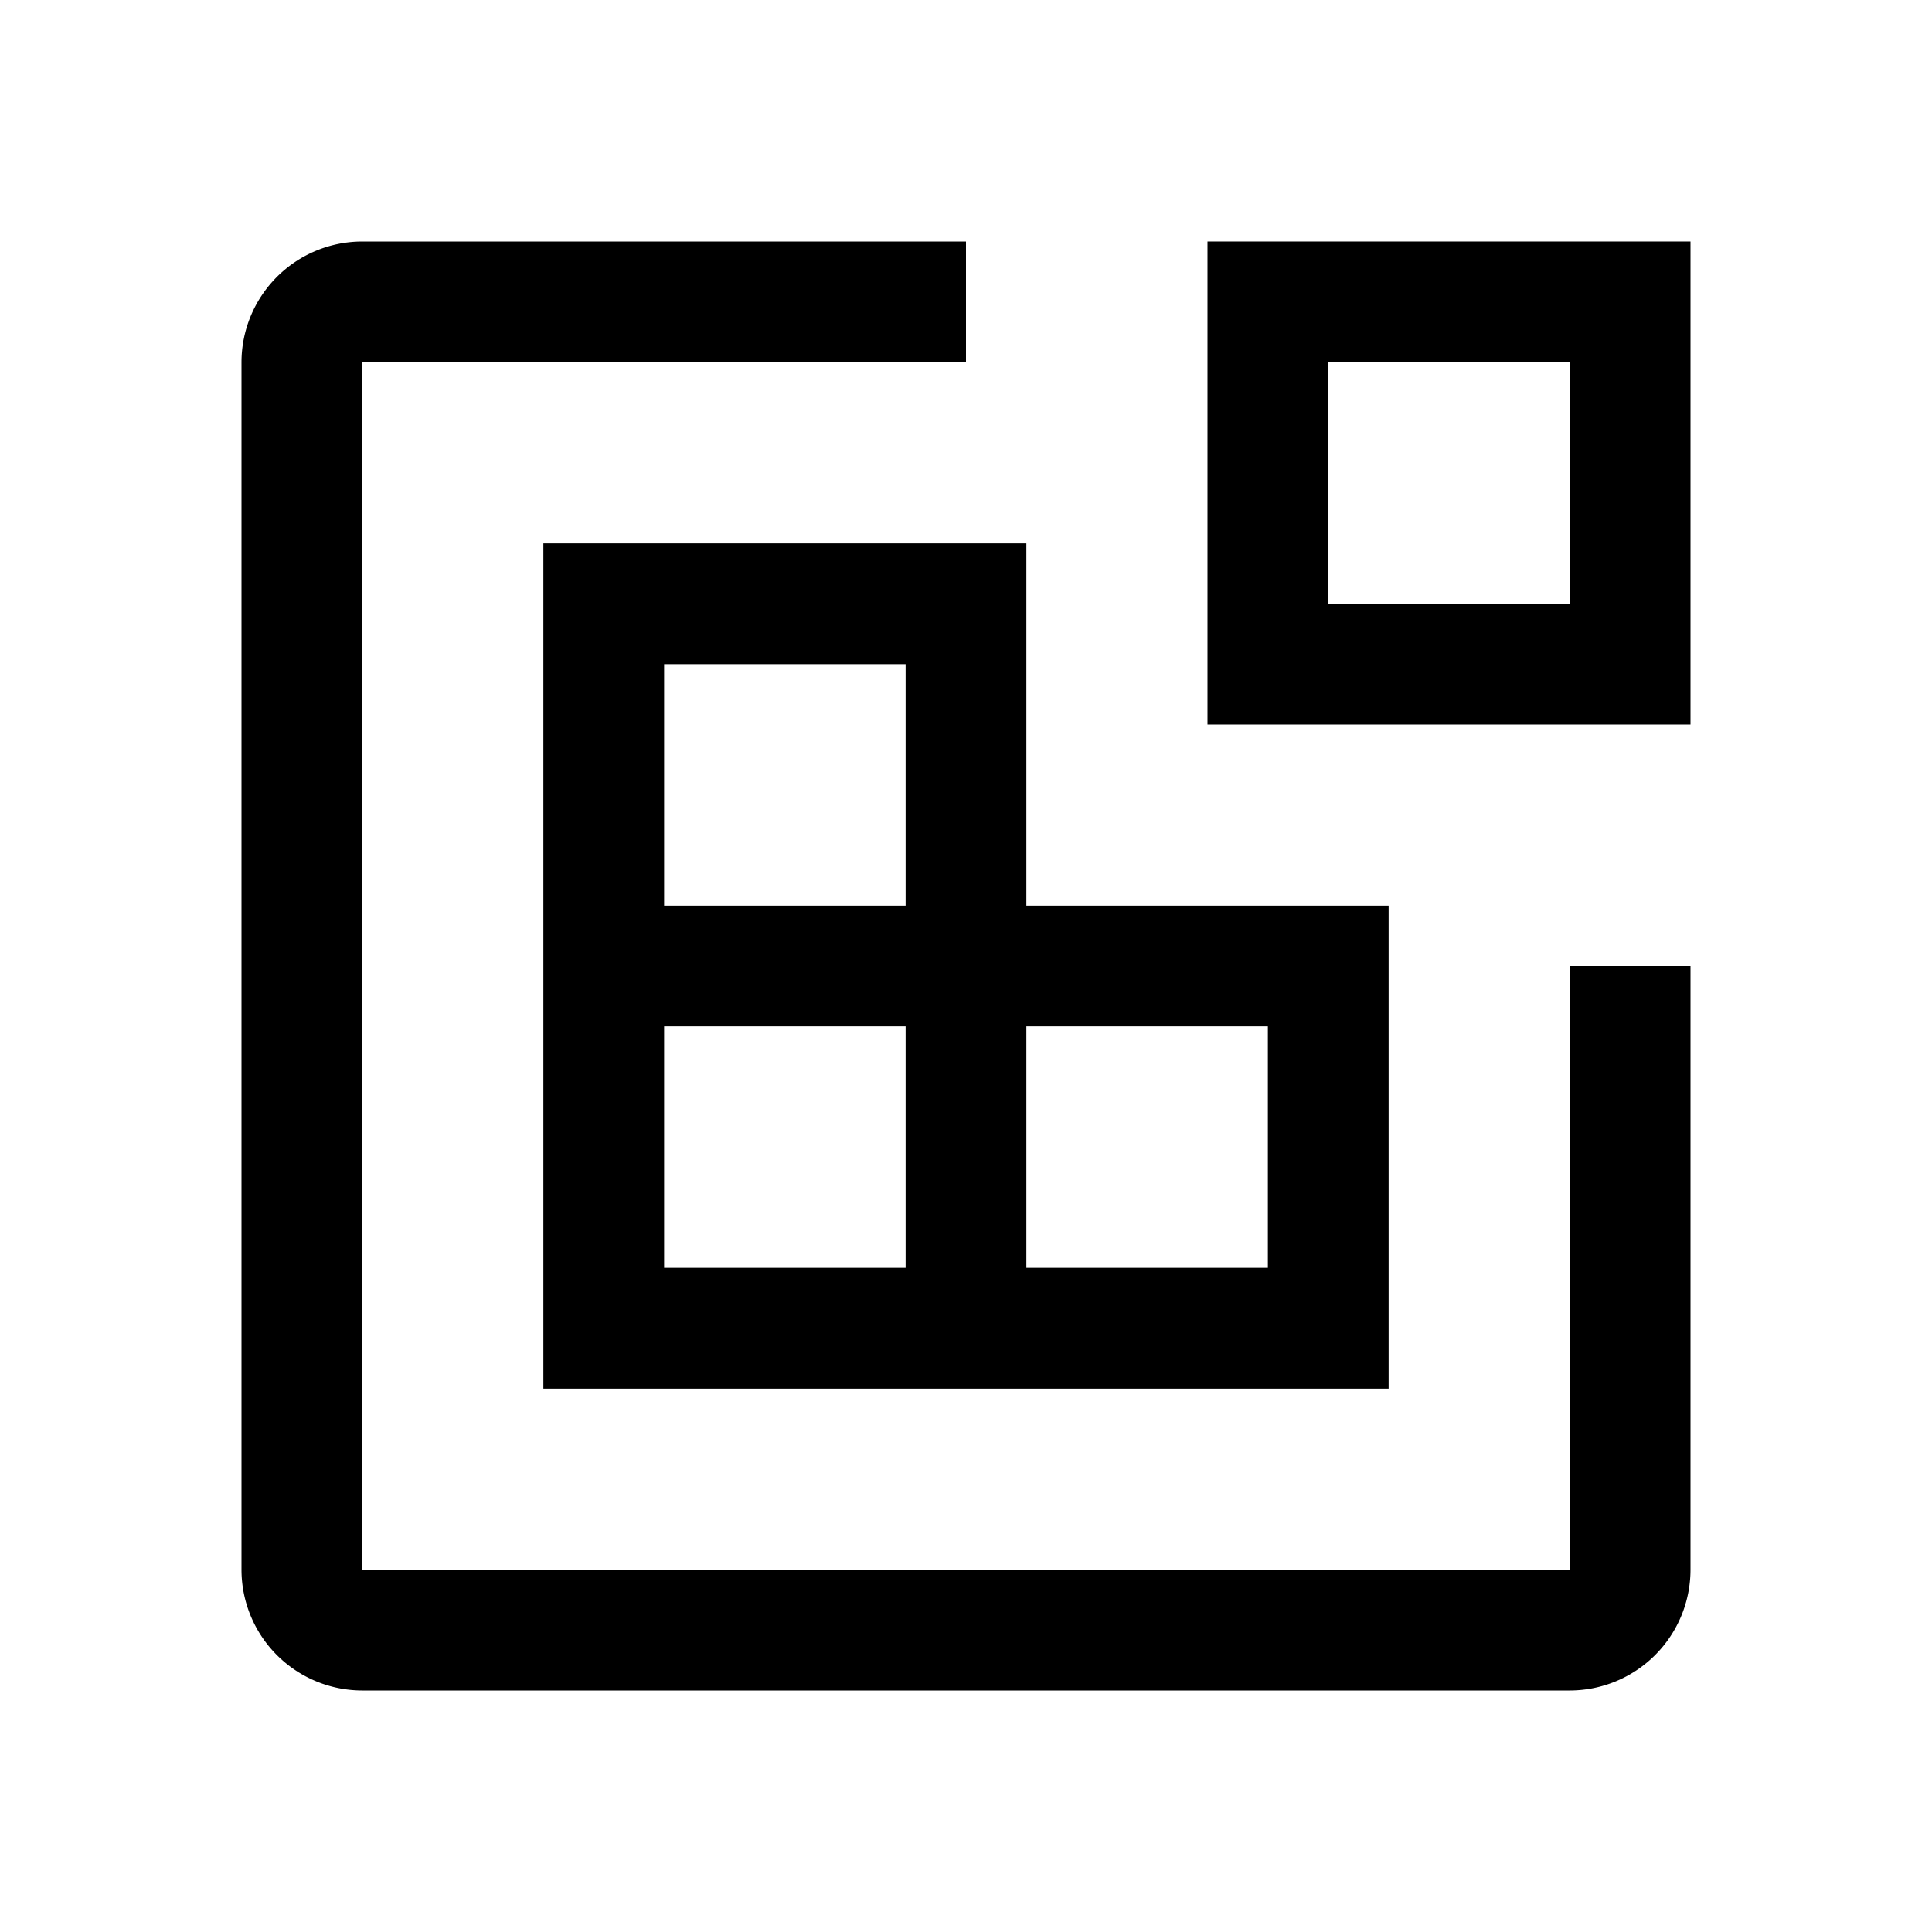 <?xml version="1.0" encoding="utf-8"?><!-- Uploaded to: SVG Repo, www.svgrepo.com, Generator: SVG Repo Mixer Tools -->
<svg fill="#000000" width="58px" height="58px" viewBox="0 0 32 32" id="icon" xmlns="http://www.w3.org/2000/svg"><defs><style>.cls-1{fill:none;}</style></defs><title>container-software</title><path d="M28,12H20V4h8Zm-6-2h4V6H22Z"/><path d="M17,15V9H9V23H23V15Zm-6-4h4v4H11Zm4,10H11V17h4Zm6,0H17V17h4Z"/><path d="M26,28H6a2.002,2.002,0,0,1-2-2V6A2.002,2.002,0,0,1,6,4H16V6H6V26H26V16h2V26A2.002,2.002,0,0,1,26,28Z"/><rect id="_Transparent_Rectangle_" data-name="&lt;Transparent Rectangle&gt;" class="cls-1" width="32" height="32"/></svg>
